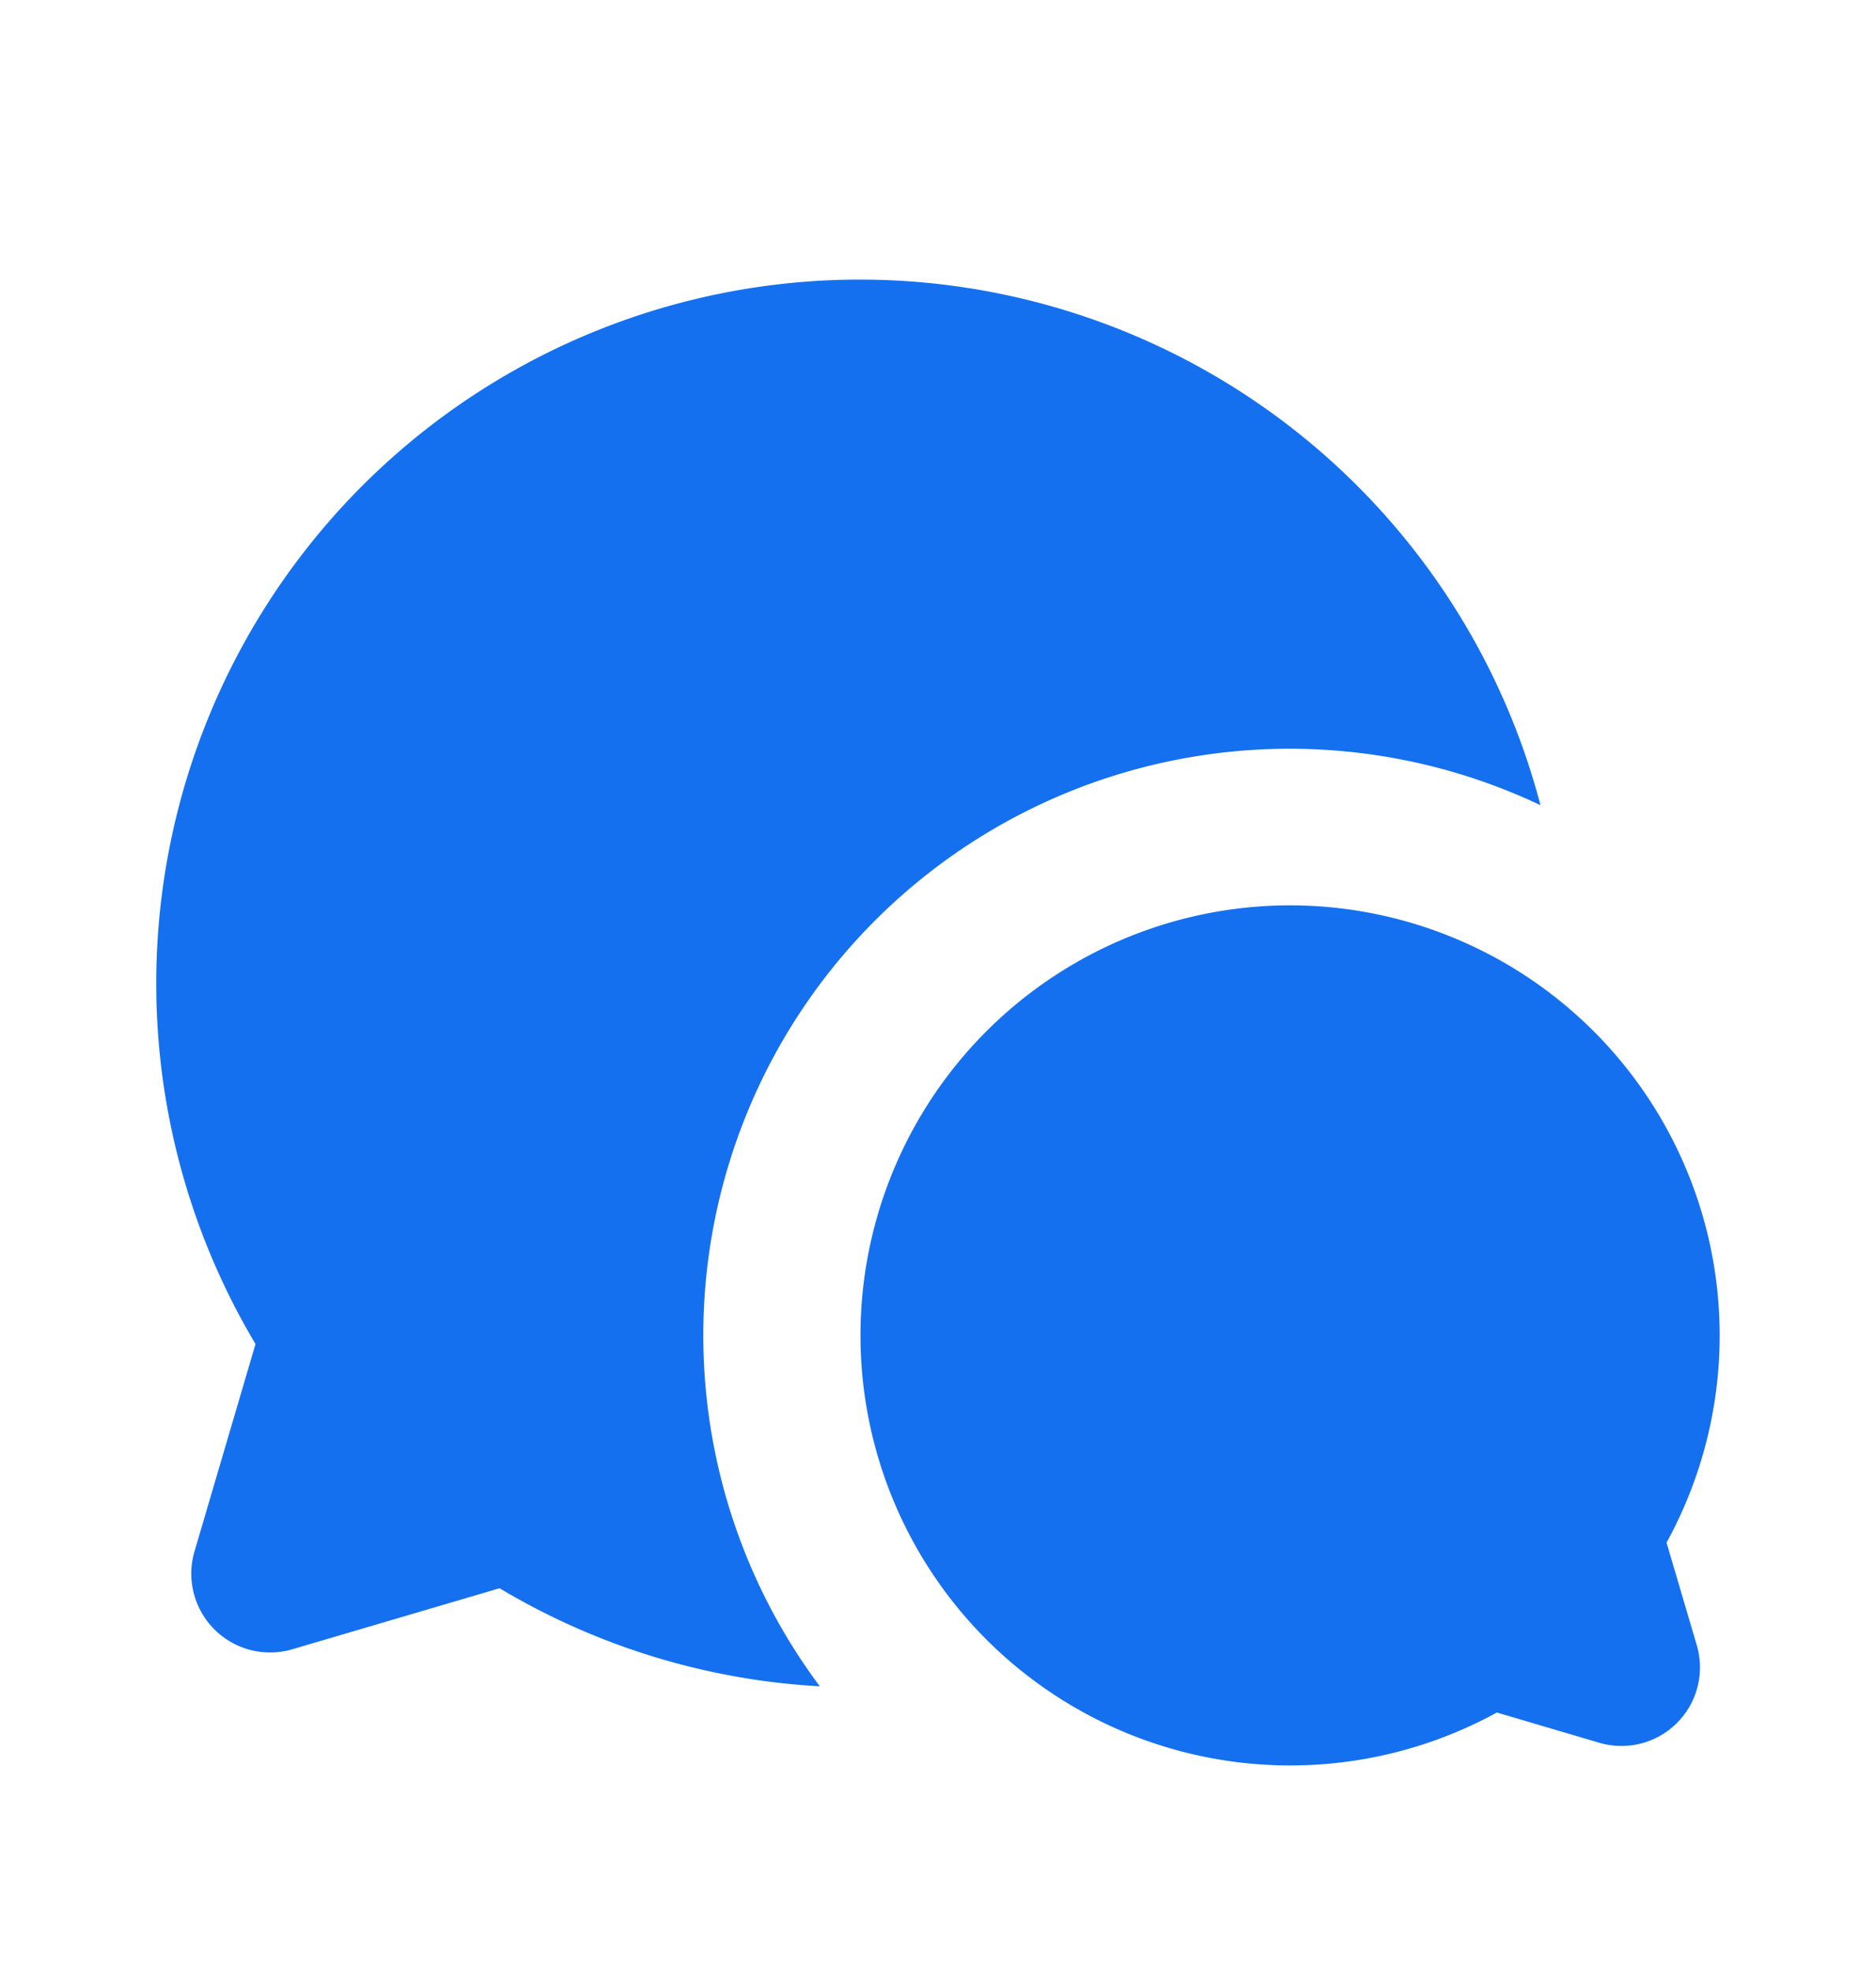 <svg xmlns="http://www.w3.org/2000/svg" width="20" height="21" fill="none" viewBox="0 0 20 21"><g clip-path="url(#a)"><path fill="#1570ef" d="M13.75 9.646a4.583 4.583 0 0 1 4.017 6.79l.322 1.092a.837.837 0 0 1-1.04 1.04l-1.091-.322a4.582 4.582 0 1 1-2.208-8.6M9.167 2.979a7.504 7.504 0 0 1 7.256 5.6 6.25 6.25 0 0 0-7.683 9.388 7.46 7.46 0 0 1-3.414-1.045l-2.209.65a.84.84 0 0 1-1.043-1.044l.65-2.208A7.5 7.5 0 0 1 9.167 2.979"/></g><defs><clipPath id="a"><path fill="#fff" d="M0 .479h20v20H0z"/></clipPath></defs></svg>